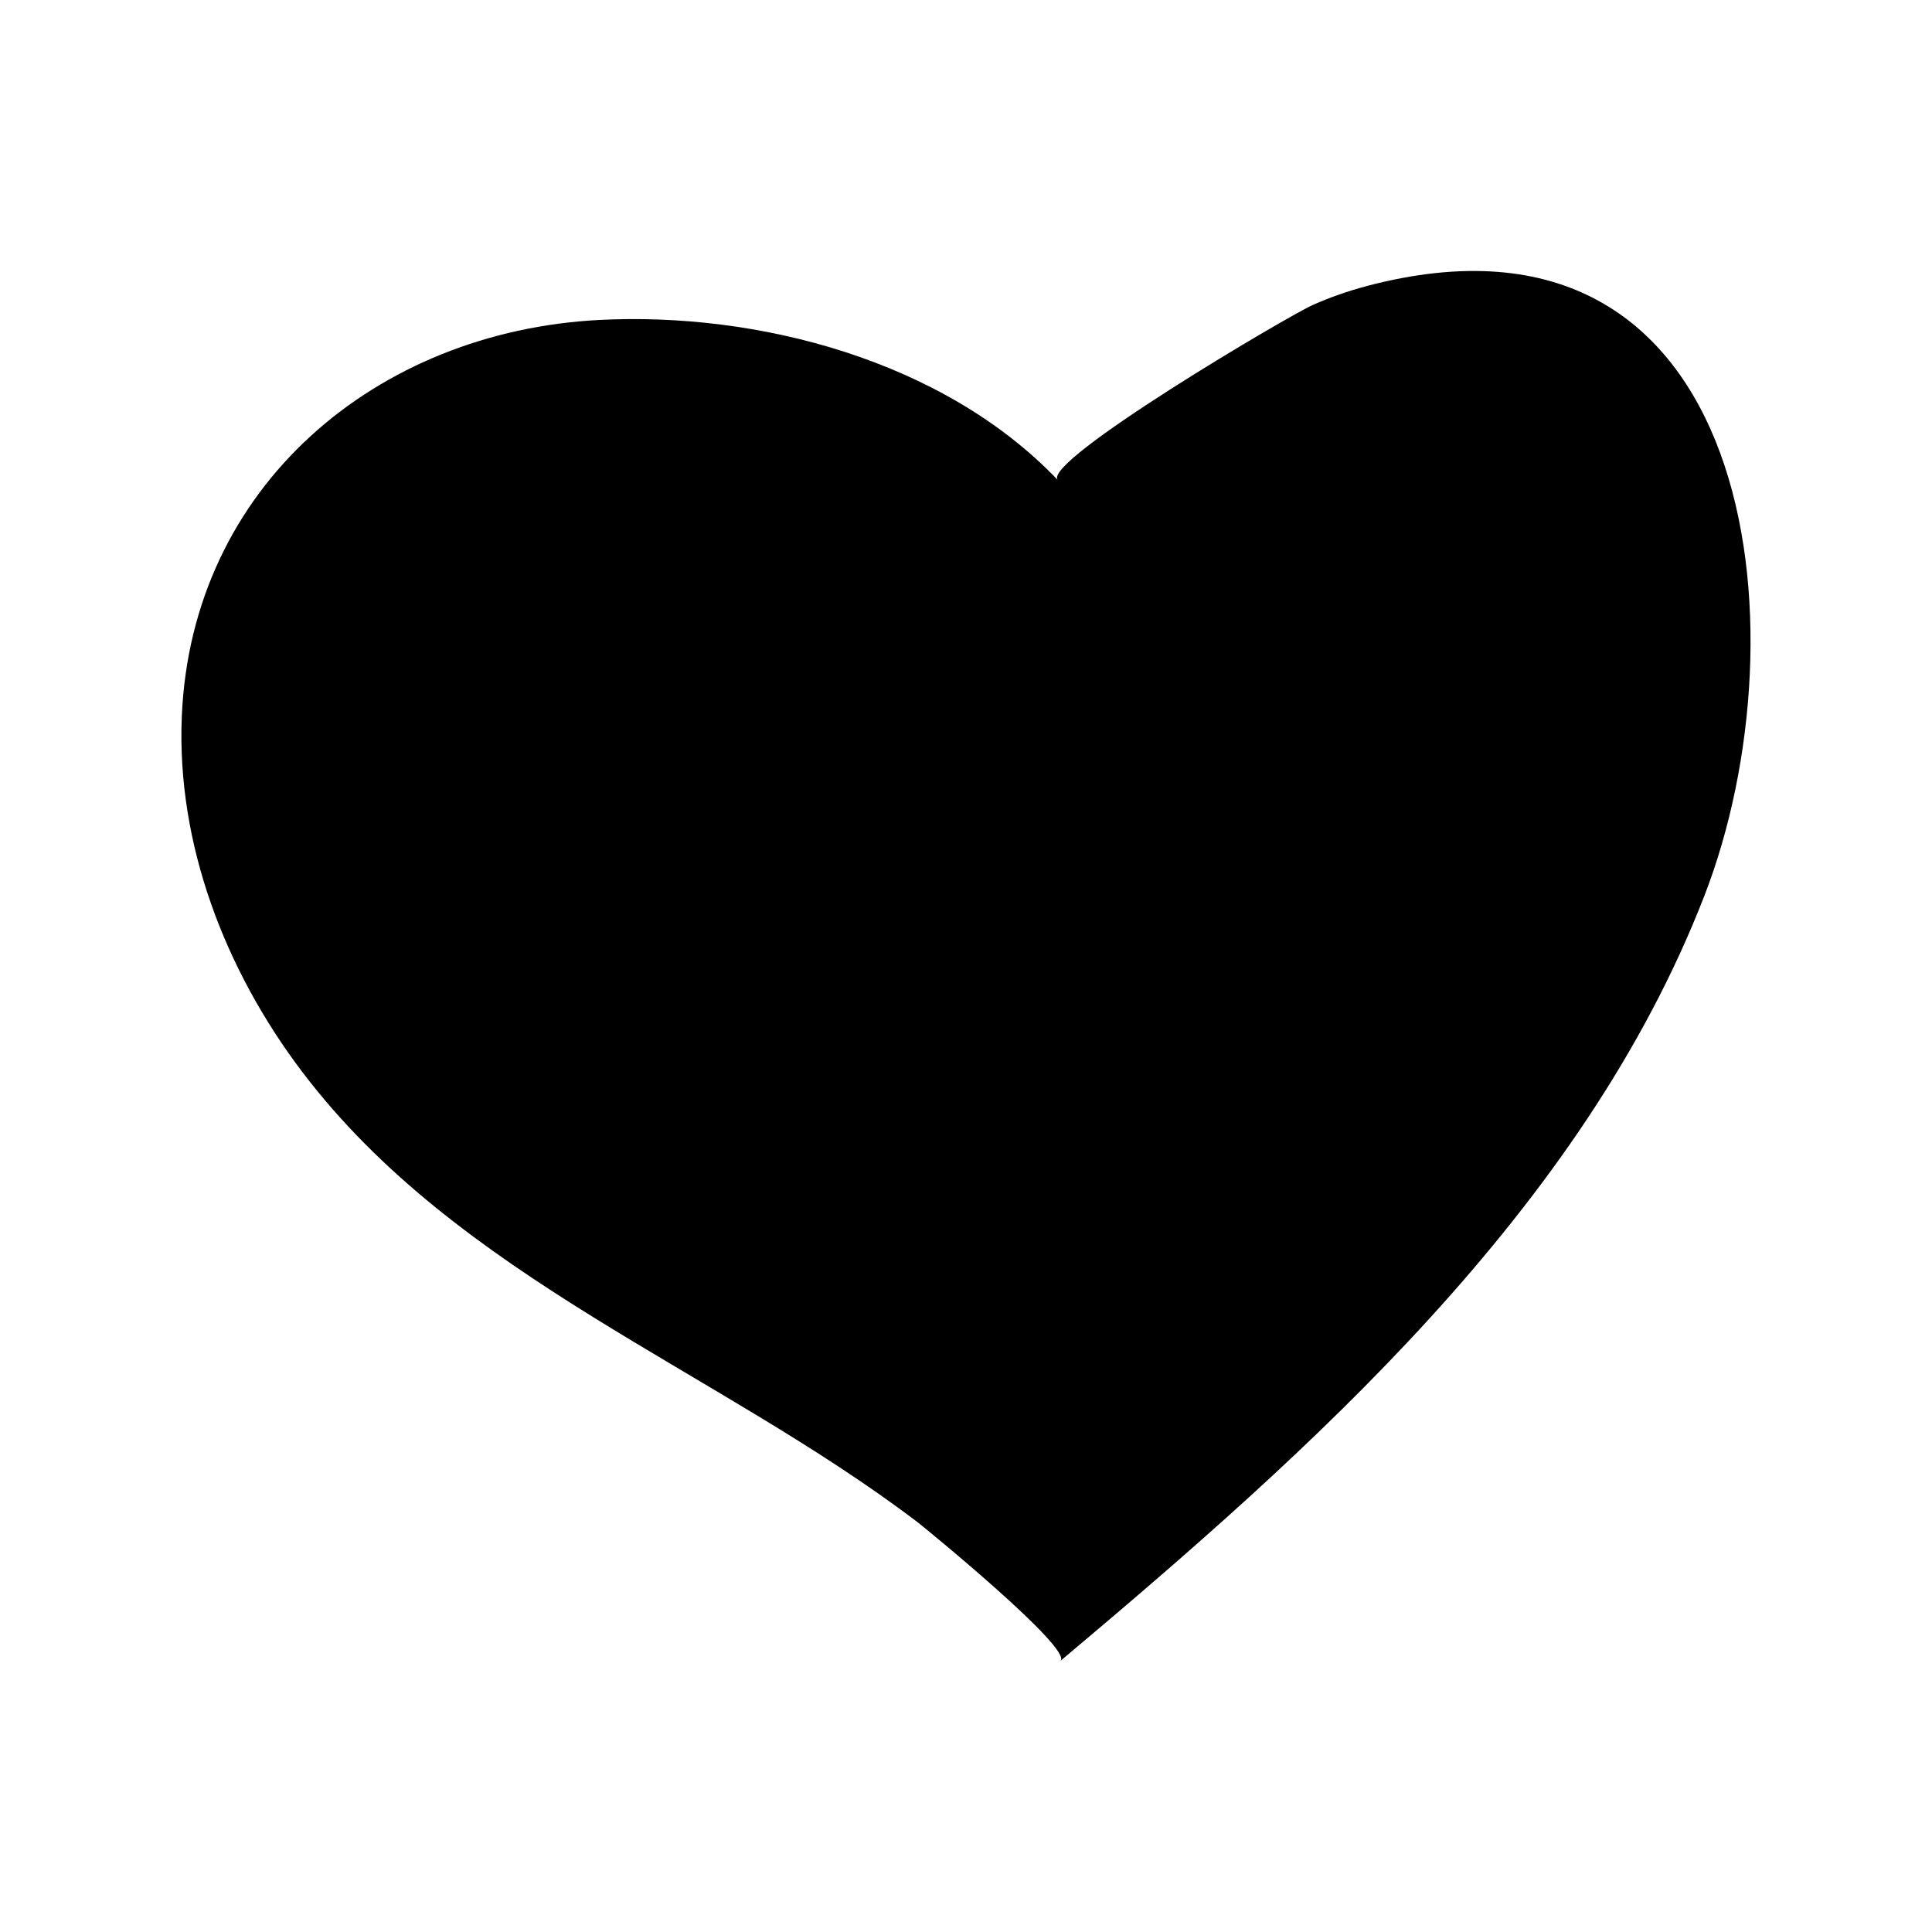 <?xml version="1.0" encoding="UTF-8"?>
<!-- The Best Svg Icon site in the world: iconSvg.co, Visit us! https://iconsvg.co -->
<svg fill="#000000" width="800px" height="800px" version="1.1" viewBox="144 144 512 512" xmlns="http://www.w3.org/2000/svg">
 <path d="m506.17 219.82c-4.883 1.289-9.645 2.953-14.203 4.973-6.793 3.012-72.195 41.652-67.629 46.434-30.508-31.949-79.824-44.574-121.49-42.438-59.059 3.031-108.12 44.02-110.67 105.12-1.41 33.738 11.465 67.133 31.848 94.059 41.441 54.75 109.69 78.824 163.14 119.43 1.527 1.16 41.465 33.73 37.836 36.781 66.219-55.684 138.35-119.39 170.7-202.85 27.219-70.203 13.699-188.78-89.535-161.52z"/>
</svg>